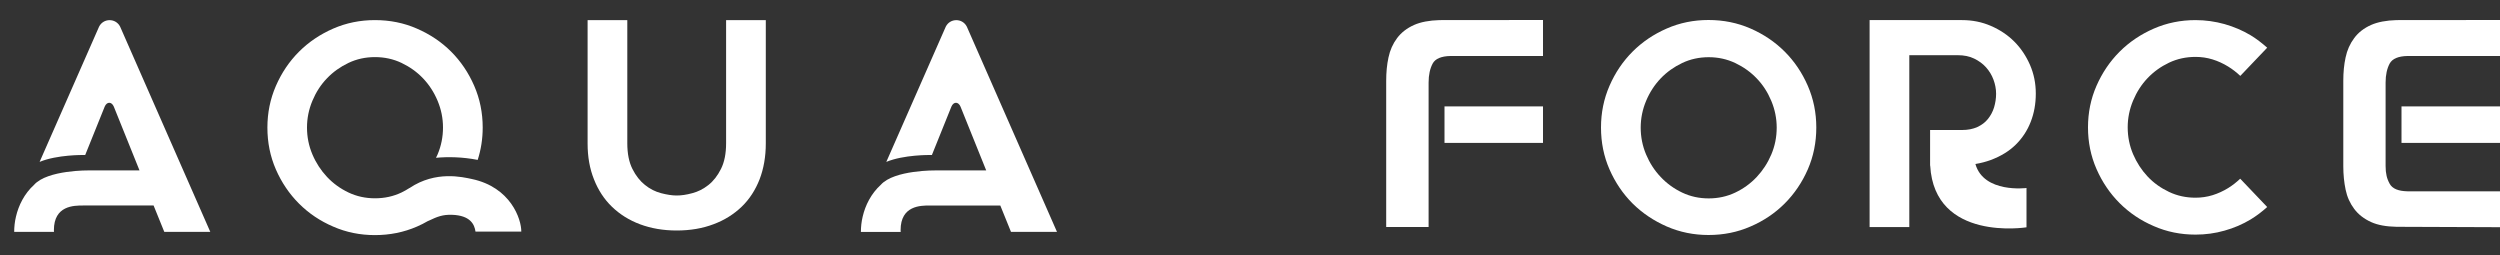 <?xml version="1.0" encoding="utf-8"?>
<!-- Generator: Adobe Illustrator 28.0.0, SVG Export Plug-In . SVG Version: 6.00 Build 0)  -->
<svg version="1.1" id="Capa_1" xmlns="http://www.w3.org/2000/svg" xmlns:xlink="http://www.w3.org/1999/xlink" x="0px" y="0px"
	 viewBox="0 0 250 25.52" style="enable-background:new 0 0 250 25.52;" xml:space="preserve">
<rect x="0" y="0" width="250" height="25.52" fill="#333333" stroke="none"/>
<style type="text/css">
	.st0{fill:#FFFFFF;}
</style>
<g>
	<g>
		<path class="st0" d="M67.67,23.05c-1.34,0-2.56-0.21-3.66-0.62c-1.1-0.41-2.03-1-2.81-1.75c-0.78-0.75-1.38-1.67-1.8-2.74
			c-0.43-1.07-0.64-2.27-0.64-3.59V2.01h3.97v12.31c0,1.04,0.17,1.89,0.51,2.57S64,18.1,64.5,18.5s1.04,0.67,1.62,0.82
			s1.09,0.23,1.55,0.23c0.45,0,0.97-0.07,1.55-0.23c0.58-0.15,1.12-0.42,1.62-0.82c0.5-0.39,0.92-0.93,1.26-1.61
			c0.34-0.68,0.51-1.53,0.51-2.57V2.01h3.97v12.33c0,1.32-0.21,2.52-0.62,3.59c-0.42,1.07-1.01,1.99-1.79,2.74s-1.71,1.34-2.81,1.75
			C70.26,22.84,69.03,23.05,67.67,23.05z"/>
		<path class="st0" d="M47.18,17.9c-0.91-0.19-3.6-0.86-6.22,0.9c0,0,0,0-0.01,0c-0.26,0.16-0.52,0.32-0.8,0.45
			c-0.82,0.39-1.7,0.58-2.65,0.58c-0.94,0-1.83-0.19-2.65-0.58s-1.54-0.91-2.15-1.56s-1.1-1.4-1.46-2.25
			c-0.36-0.85-0.54-1.74-0.54-2.69c0-0.92,0.18-1.81,0.54-2.67c0.36-0.86,0.84-1.61,1.46-2.25c0.61-0.64,1.33-1.15,2.15-1.54
			s1.7-0.58,2.65-0.58c0.94,0,1.83,0.19,2.65,0.58s1.54,0.9,2.15,1.54s1.1,1.39,1.46,2.25s0.54,1.75,0.54,2.67
			c0,0.94-0.18,1.84-0.54,2.69c-0.05,0.12-0.11,0.23-0.16,0.34c1.2-0.11,2.63-0.09,4.17,0.21c0.33-1.03,0.5-2.1,0.5-3.24
			c0-1.47-0.28-2.86-0.85-4.17s-1.34-2.45-2.31-3.42c-0.97-0.97-2.11-1.73-3.42-2.3c-1.3-0.57-2.7-0.85-4.2-0.85
			c-1.47,0-2.86,0.28-4.17,0.85c-1.3,0.57-2.44,1.33-3.42,2.31c-0.97,0.97-1.74,2.11-2.31,3.42s-0.85,2.7-0.85,4.17
			c0,1.49,0.28,2.88,0.85,4.19c0.57,1.3,1.34,2.44,2.31,3.41s2.11,1.74,3.42,2.3c1.3,0.57,2.69,0.85,4.17,0.85
			c1.49,0,2.89-0.28,4.2-0.85c0.38-0.16,0.74-0.35,1.09-0.55c0.04-0.02,0.09-0.03,0.12-0.05c0.82-0.39,1.36-0.61,2.3-0.58
			c1.83,0.06,2.25,0.96,2.35,1.68h4.58C52.14,21.91,51.07,18.72,47.18,17.9z"/>
		<path class="st0" d="M12.01,2.66c-0.44-0.86-1.66-0.86-2.1,0L3.96,16.19c1.75-0.73,4.38-0.69,4.38-0.69h0.18l1.95-4.84
			c0.22-0.51,0.69-0.51,0.91,0l2.57,6.38h-2.59H8.92c0,0-4.18-0.06-5.51,1.44c-0.98,0.89-1.55,2.06-1.81,3.17
			c-0.13,0.54-0.18,1.06-0.18,1.54H5.4c0-0.06-0.01-0.12-0.01-0.18c0-2.46,2.01-2.46,2.92-2.46h7.05l1.07,2.64h4.6L12.01,2.66z"/>
		<path class="st0" d="M96.68,2.66c-0.44-0.86-1.66-0.86-2.1,0l-5.95,13.53c1.75-0.73,4.38-0.69,4.38-0.69h0.18l1.95-4.84
			c0.22-0.51,0.69-0.51,0.91,0l2.57,6.38h-2.59h-2.44c0,0-4.18-0.06-5.51,1.44c-0.98,0.89-1.55,2.06-1.81,3.17
			c-0.13,0.54-0.18,1.06-0.18,1.54h3.98c0-0.06-0.01-0.12-0.01-0.18c0-2.46,2.01-2.46,2.92-2.46h7.05l1.07,2.64h4.6L96.68,2.66z"/>
	</g>
	<g>
		<path class="st0" d="M170.85,23.5c-1.47,0-2.86-0.28-4.17-0.85c-1.3-0.57-2.44-1.33-3.42-2.3c-0.97-0.97-1.74-2.11-2.31-3.41
			c-0.57-1.3-0.85-2.7-0.85-4.19c0-1.47,0.28-2.86,0.85-4.17s1.34-2.45,2.31-3.42s2.11-1.74,3.42-2.31c1.3-0.57,2.69-0.85,4.17-0.85
			c1.49,0,2.89,0.28,4.2,0.85c1.3,0.57,2.44,1.33,3.42,2.31c0.97,0.97,1.74,2.11,2.31,3.42c0.57,1.31,0.85,2.7,0.85,4.17
			c0,1.49-0.28,2.88-0.85,4.19c-0.57,1.3-1.34,2.44-2.31,3.41s-2.11,1.74-3.42,2.3C173.75,23.22,172.35,23.5,170.85,23.5z
			 M170.87,5.72c-0.94,0-1.83,0.19-2.65,0.58c-0.82,0.39-1.54,0.9-2.15,1.54s-1.1,1.39-1.46,2.25c-0.36,0.86-0.54,1.75-0.54,2.67
			c0,0.94,0.18,1.84,0.54,2.69s0.84,1.6,1.46,2.25c0.61,0.65,1.33,1.17,2.15,1.56c0.82,0.39,1.7,0.58,2.65,0.58
			c0.94,0,1.83-0.19,2.65-0.58c0.82-0.39,1.54-0.91,2.15-1.56s1.1-1.4,1.46-2.25s0.54-1.74,0.54-2.69c0-0.92-0.18-1.81-0.54-2.67
			c-0.36-0.86-0.84-1.61-1.46-2.25c-0.61-0.64-1.33-1.15-2.15-1.54C172.69,5.91,171.81,5.72,170.87,5.72z"/>
		<path class="st0" d="M201.57,14.47c0.66-0.65,1.16-1.41,1.5-2.28s0.51-1.81,0.51-2.83s-0.19-1.97-0.58-2.87
			c-0.39-0.89-0.91-1.67-1.57-2.33s-1.44-1.18-2.34-1.57c-0.9-0.39-1.86-0.58-2.88-0.58h-9.25v20.7h3.97v-6.17l0,0v-3.56l0,0V5.52
			h4.85c0.62,0,1.17,0.11,1.64,0.34s0.87,0.52,1.19,0.88s0.57,0.77,0.74,1.23s0.26,0.93,0.26,1.4s-0.07,0.92-0.2,1.36
			c-0.13,0.43-0.34,0.82-0.61,1.16s-0.63,0.61-1.06,0.81c-0.44,0.2-0.95,0.3-1.53,0.3h-3.2v3.56h0.01c0.43,7.65,9.63,6.17,9.63,6.17
			V18.8c0,0-4.27,0.55-5.11-2.4c0.54-0.09,1.04-0.22,1.51-0.39C200.07,15.63,200.91,15.12,201.57,14.47z"/>
		<path class="st0" d="M224.02,17.87c-0.37,0.35-0.77,0.67-1.21,0.94c-0.49,0.3-1.01,0.54-1.56,0.71c-0.55,0.17-1.12,0.25-1.7,0.25
			c-0.95,0-1.83-0.19-2.65-0.58c-0.82-0.39-1.54-0.9-2.14-1.54s-1.09-1.39-1.45-2.23c-0.36-0.85-0.54-1.74-0.54-2.69
			c0-0.92,0.18-1.81,0.54-2.67c0.36-0.86,0.84-1.61,1.45-2.25s1.32-1.15,2.14-1.54c0.82-0.39,1.71-0.58,2.65-0.58
			c0.59,0,1.15,0.08,1.7,0.25s1.07,0.41,1.56,0.71c0.44,0.27,0.85,0.59,1.22,0.94l2.69-2.82c-0.52-0.46-1.06-0.88-1.65-1.24
			c-0.8-0.48-1.67-0.85-2.61-1.12c-0.94-0.26-1.9-0.4-2.91-0.4c-1.47,0-2.86,0.28-4.17,0.85c-1.3,0.57-2.44,1.33-3.42,2.31
			c-0.97,0.97-1.74,2.11-2.31,3.41c-0.57,1.3-0.85,2.69-0.85,4.16s0.28,2.86,0.85,4.16c0.57,1.3,1.34,2.44,2.31,3.41
			s2.11,1.74,3.42,2.3c1.3,0.57,2.69,0.85,4.17,0.85c1,0,1.97-0.13,2.91-0.4c0.94-0.26,1.81-0.64,2.61-1.12
			c0.59-0.36,1.14-0.78,1.65-1.24L224.02,17.87z"/>
		<g>
			<path class="st0" d="M239.65,2.01L239.65,2.01c-1.02,0.03-1.87,0.19-2.53,0.48c-0.72,0.32-1.29,0.76-1.7,1.32
				c-0.42,0.56-0.71,1.21-0.86,1.93c-0.16,0.73-0.23,1.51-0.23,2.34v2.21v5.82v0.51c0,0.84,0.08,1.62,0.23,2.34
				c0.15,0.73,0.44,1.37,0.86,1.93s0.99,1,1.7,1.32c0.66,0.3,1.51,0.45,2.53,0.47L250,22.72v-3.59h-9.27
				c-0.9-0.02-1.49-0.26-1.76-0.75c-0.28-0.5-0.41-1.02-0.41-1.79v-0.47V10.3V8.25c0-0.76,0.14-1.4,0.41-1.9
				c0.27-0.48,0.86-0.73,1.76-0.75H250V2L239.65,2.01L239.65,2.01z"/>
			<rect x="240.15" y="10.64" class="st0" width="9.85" height="3.65"/>
		</g>
		<g>
			<rect x="144.45" y="10.64" class="st0" width="9.85" height="3.65"/>
			<path class="st0" d="M143.95,2.01L143.95,2.01c-1.02,0.03-1.87,0.19-2.53,0.48c-0.72,0.32-1.29,0.76-1.71,1.32
				c-0.42,0.56-0.71,1.21-0.86,1.93c-0.16,0.73-0.23,1.51-0.23,2.34V22.7h4.24V8.25c0-0.76,0.14-1.4,0.41-1.9
				c0.26-0.48,0.86-0.73,1.76-0.75h9.27V2L143.95,2.01L143.95,2.01z"/>
		</g>
	</g>
</g>
</svg>
